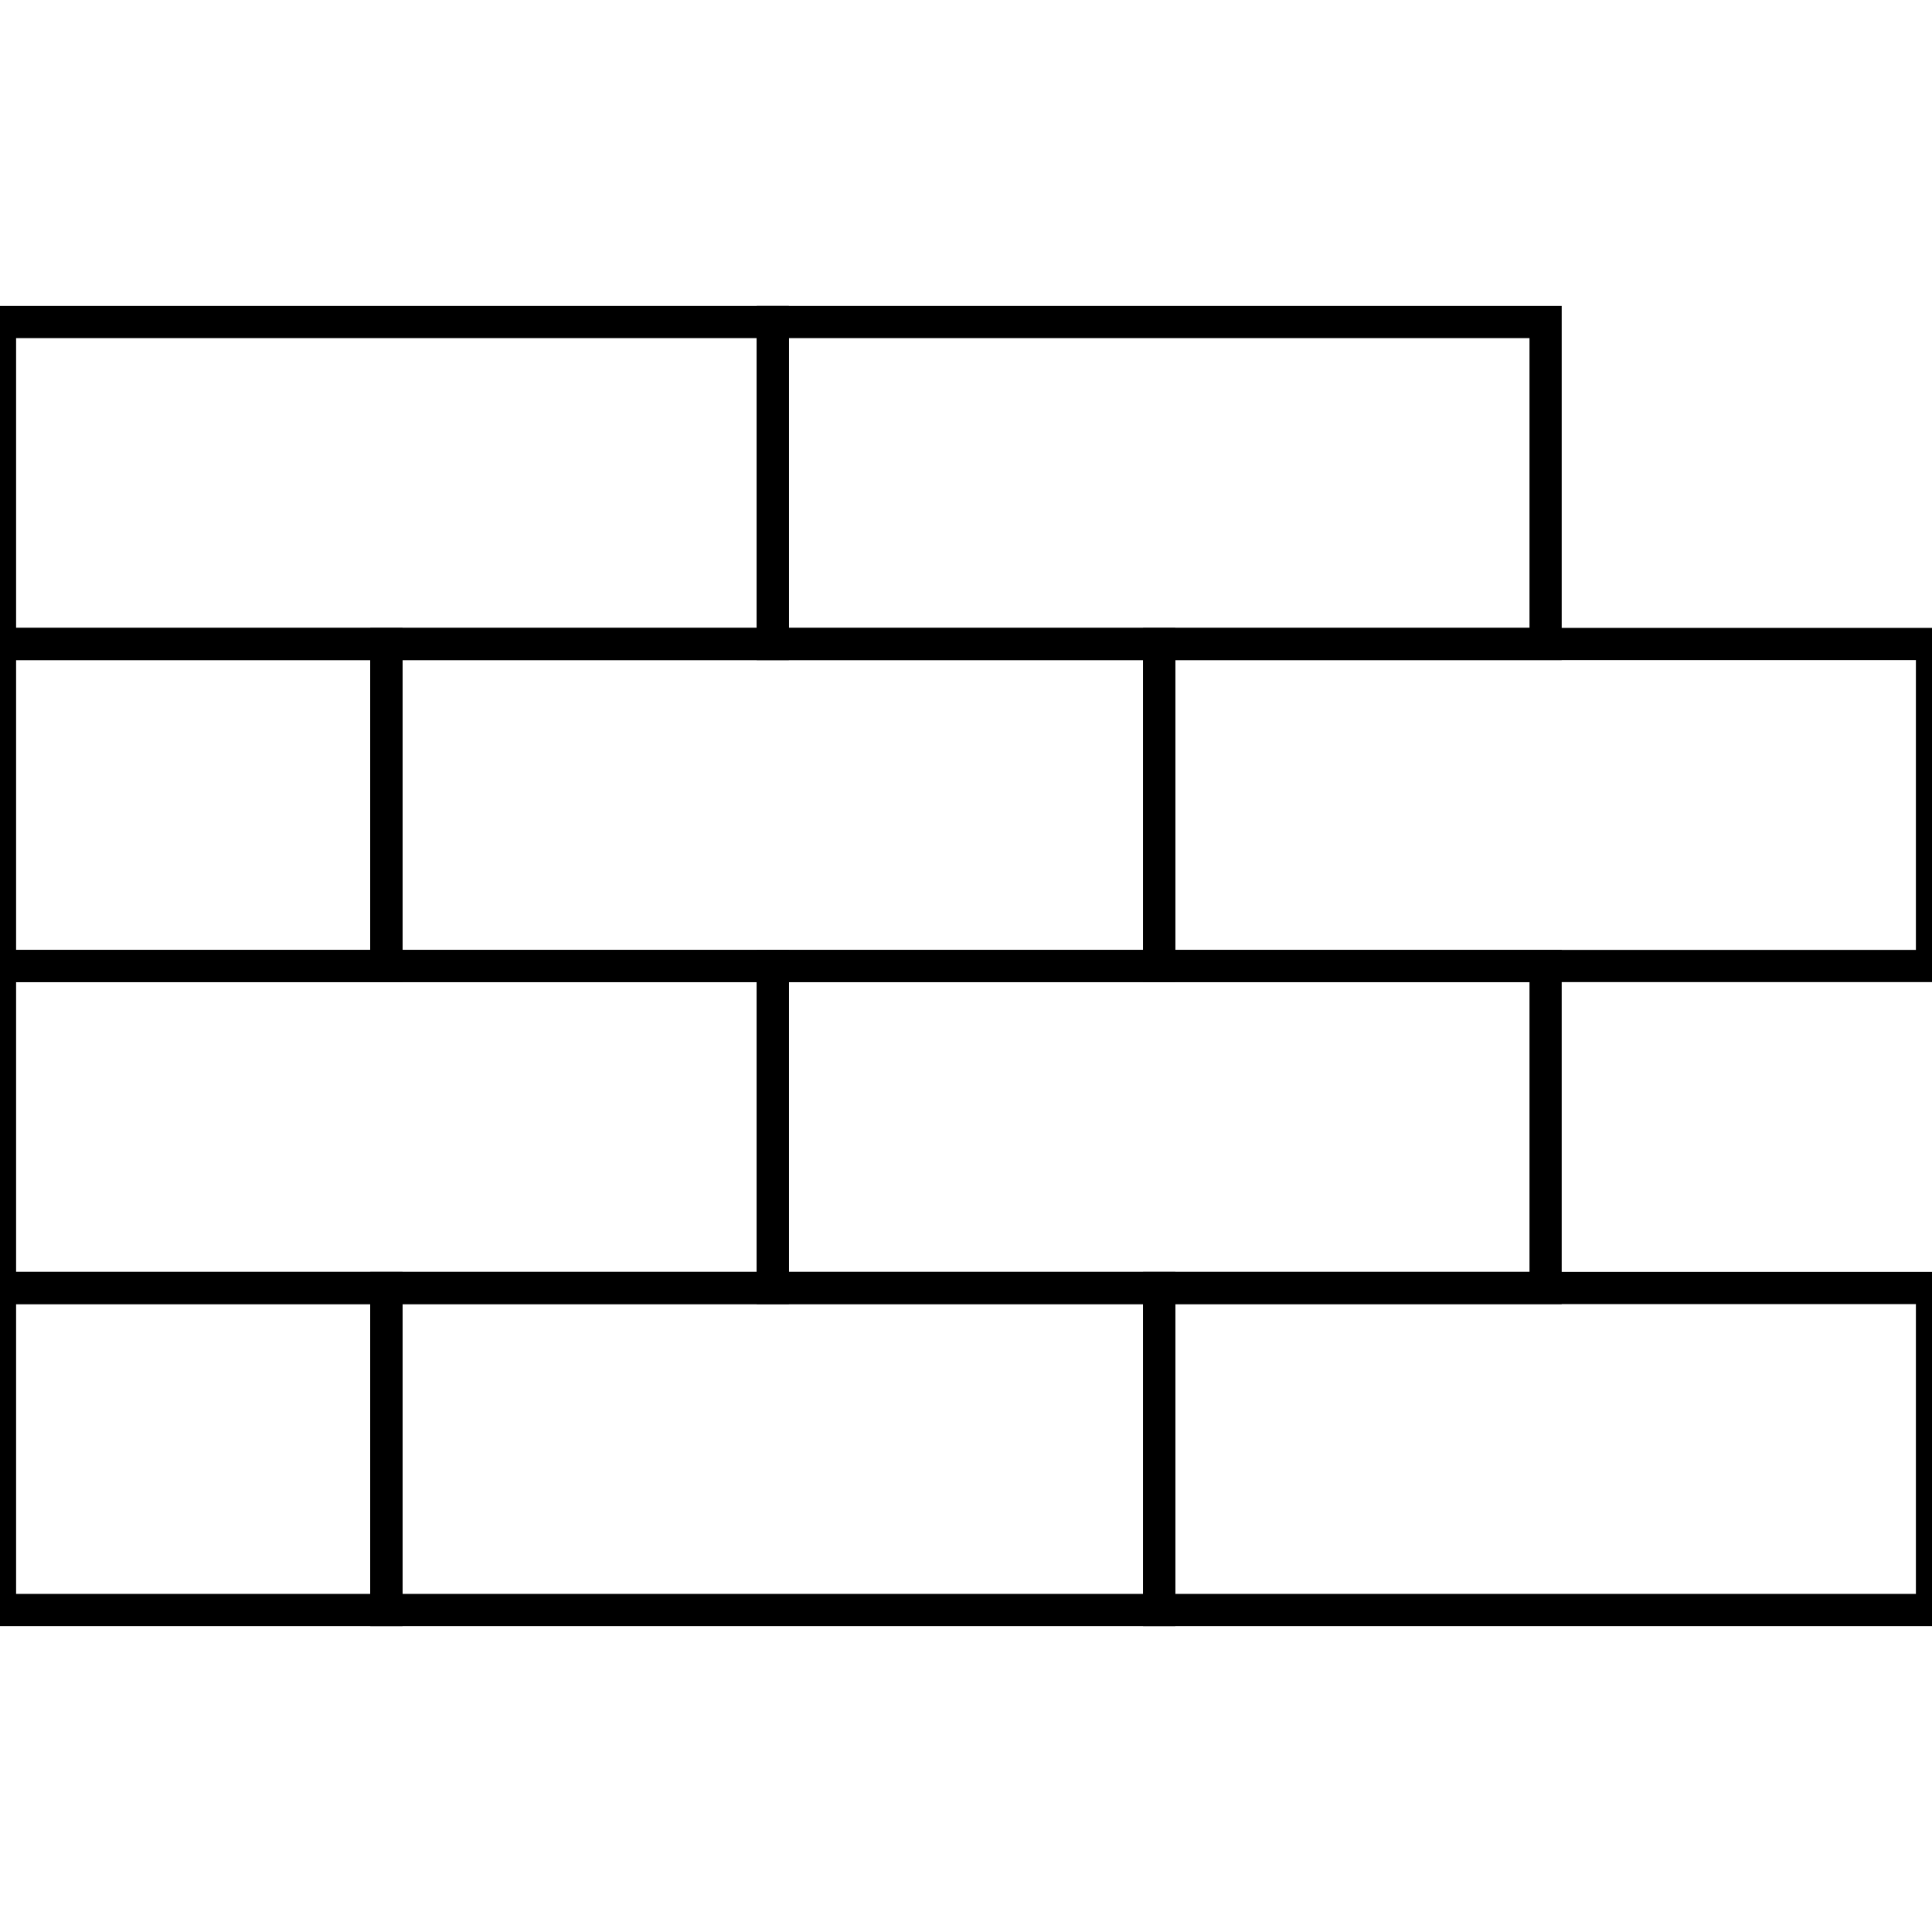 <svg width="60" height="60" viewBox="0 0 60 60" fill="none" xmlns="http://www.w3.org/2000/svg">
<g clip-path="url(#clip0)">
<rect y="10" width="24" height="10" stroke="black"/>
<rect y="30" width="24" height="10" stroke="black"/>
<rect x="12" y="20" width="24" height="10" stroke="black"/>
<rect x="12" y="40" width="24" height="10" stroke="black"/>
<rect y="20" width="12" height="10" stroke="black"/>
<rect y="40" width="12" height="10" stroke="black"/>
<rect x="24" y="10" width="24" height="10" stroke="black"/>
<rect x="24" y="30" width="24" height="10" stroke="black"/>
<rect x="36" y="20" width="24" height="10" stroke="black"/>
<rect x="36" y="40" width="24" height="10" stroke="black"/>
</g>
<defs>
<clipPath id="clip0">
<rect width="60" height="60" fill="white"/>
</clipPath>
</defs>
</svg>
